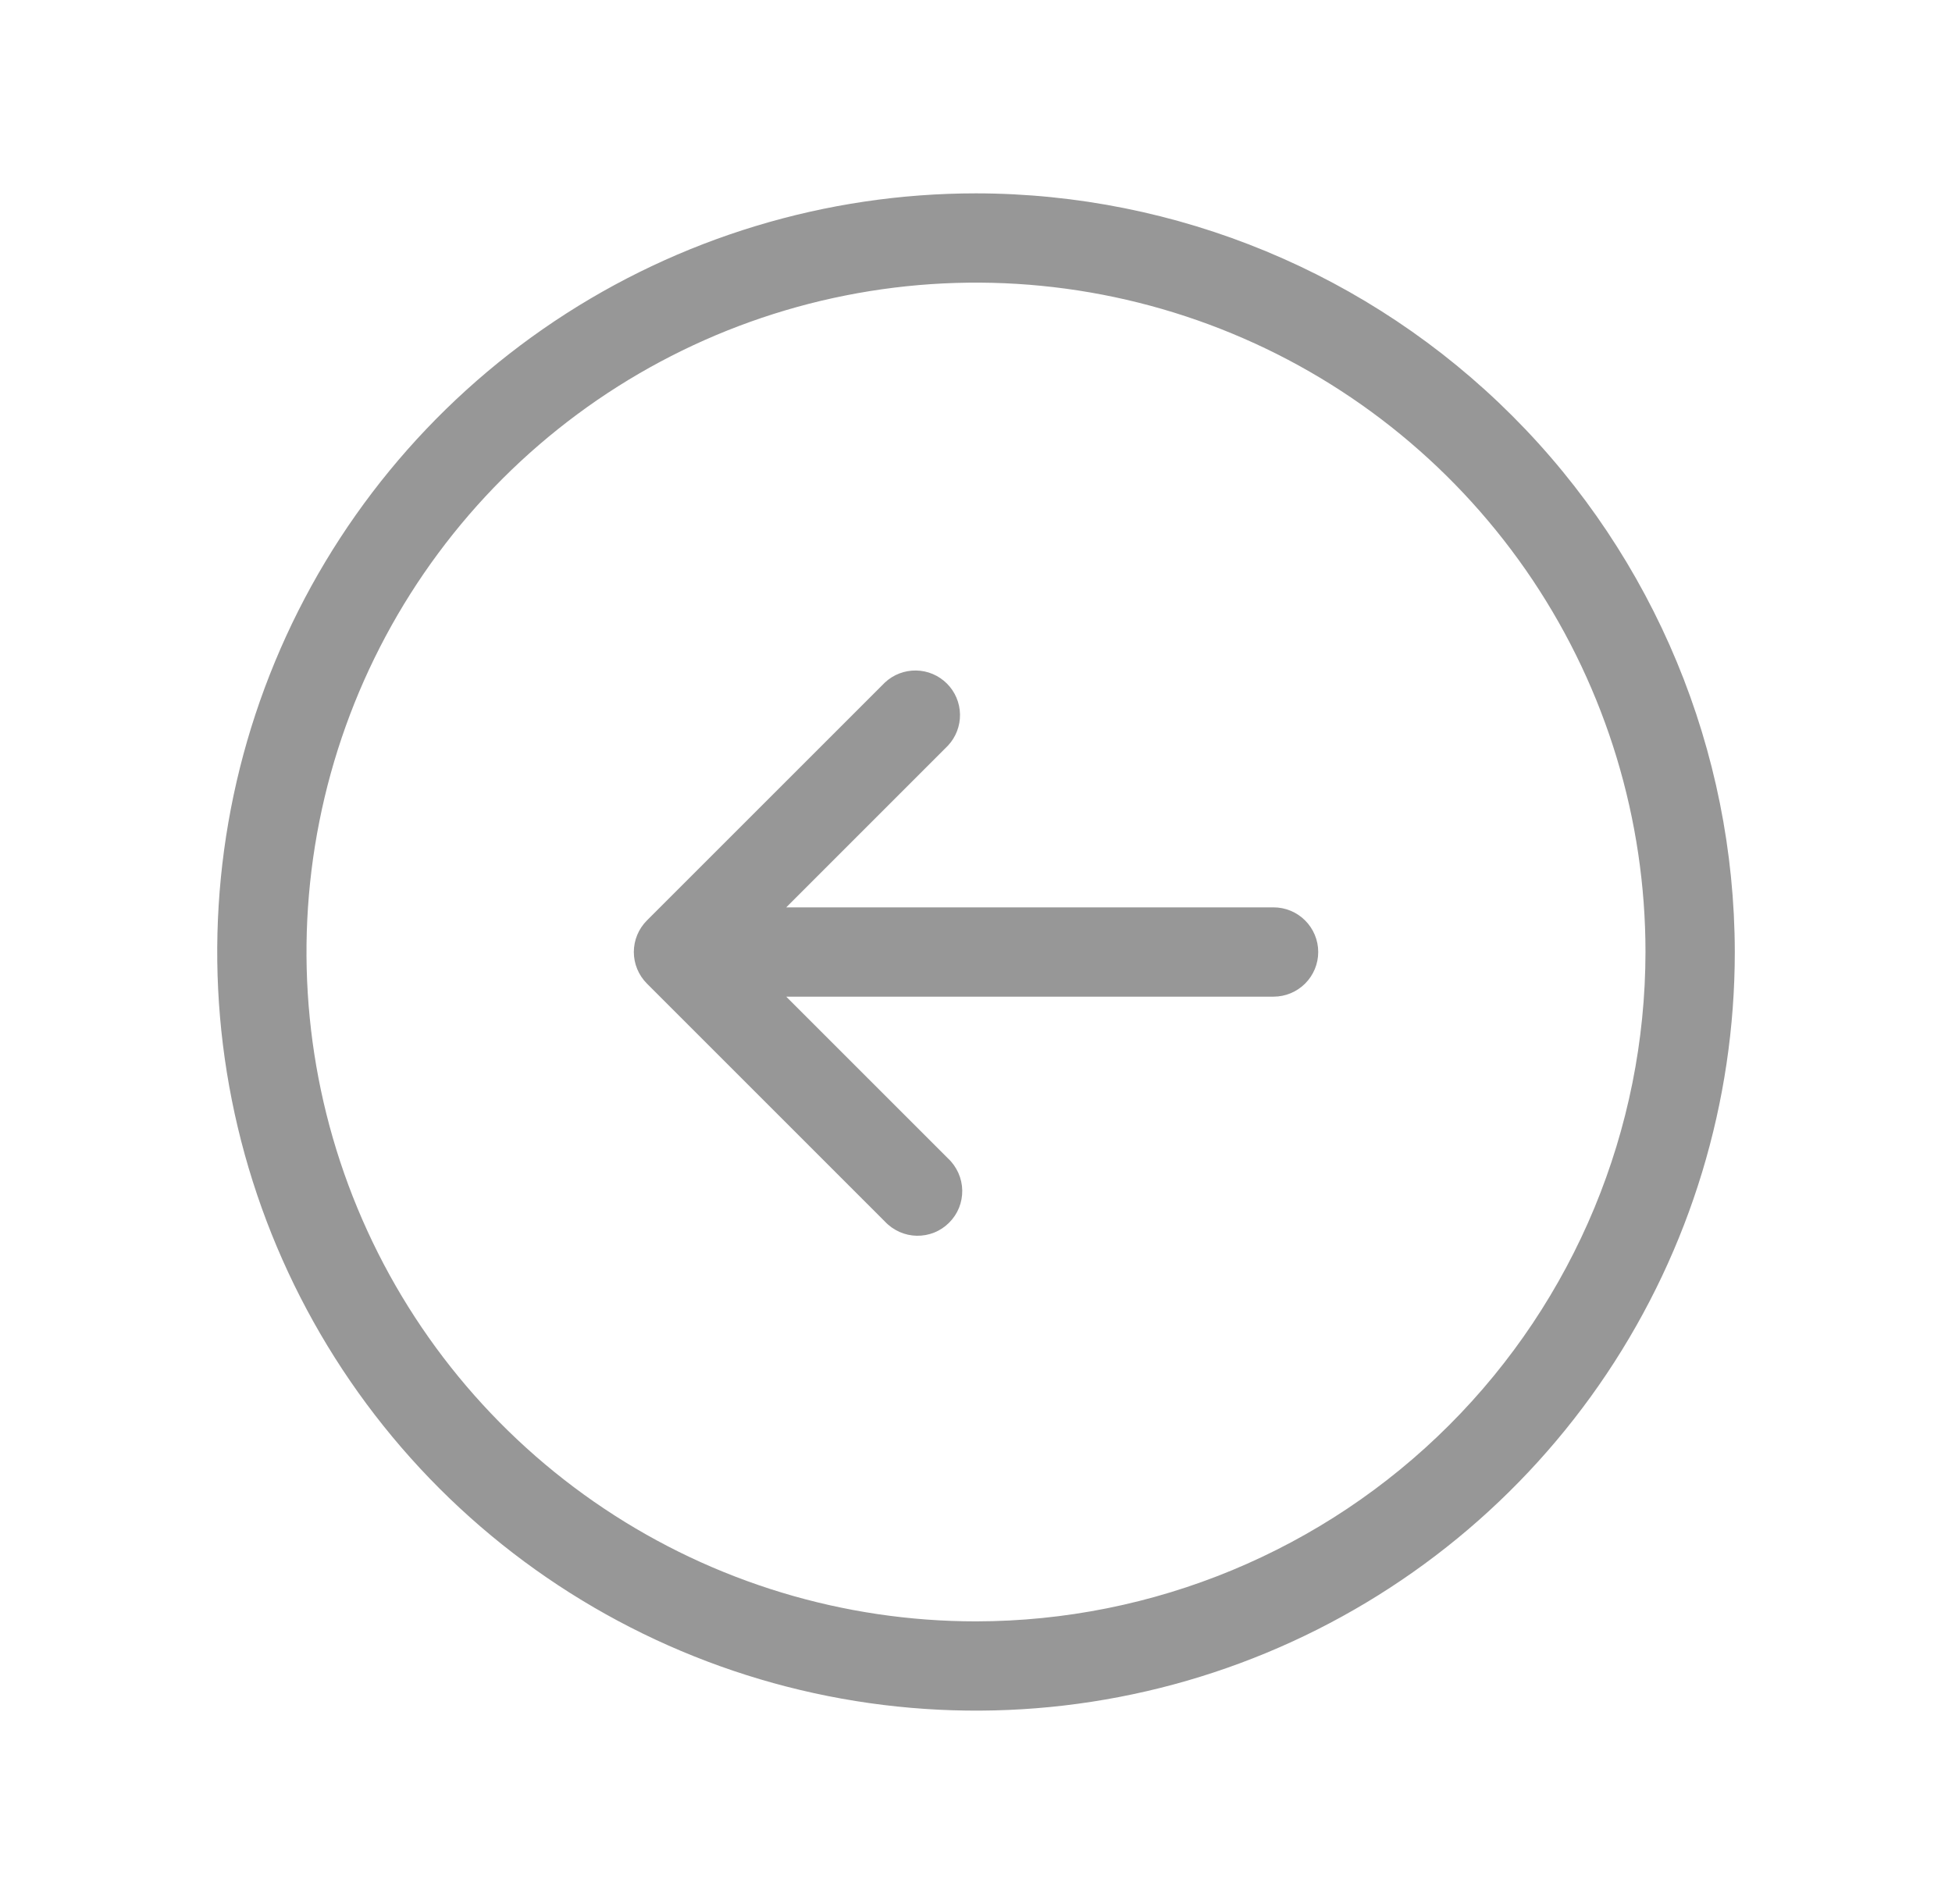 <svg width="41" height="40" viewBox="0 0 41 40" fill="none" xmlns="http://www.w3.org/2000/svg">
<path d="M20.5 4.062C17.348 4.062 14.267 4.997 11.646 6.748C9.025 8.5 6.982 10.989 5.776 13.901C4.569 16.813 4.254 20.018 4.869 23.109C5.484 26.201 7.002 29.041 9.23 31.27C11.459 33.498 14.299 35.016 17.391 35.631C20.482 36.246 23.687 35.931 26.599 34.724C29.511 33.518 32 31.475 33.752 28.854C35.503 26.233 36.438 23.152 36.438 20C36.432 15.775 34.752 11.724 31.764 8.736C28.776 5.748 24.725 4.067 20.5 4.062ZM20.5 34.062C17.719 34.062 15 33.238 12.687 31.692C10.375 30.147 8.572 27.951 7.508 25.381C6.444 22.812 6.165 19.984 6.708 17.256C7.25 14.529 8.59 12.023 10.556 10.056C12.523 8.09 15.029 6.75 17.756 6.208C20.484 5.665 23.312 5.944 25.881 7.008C28.451 8.072 30.647 9.875 32.193 12.187C33.738 14.5 34.562 17.219 34.562 20C34.558 23.728 33.075 27.303 30.439 29.939C27.803 32.575 24.228 34.058 20.5 34.062ZM27.688 20C27.688 20.249 27.589 20.487 27.413 20.663C27.237 20.839 26.999 20.938 26.75 20.938H16.514L19.913 24.337C20.005 24.423 20.078 24.527 20.13 24.642C20.181 24.757 20.209 24.881 20.211 25.007C20.213 25.133 20.19 25.258 20.143 25.375C20.096 25.491 20.025 25.597 19.936 25.686C19.847 25.775 19.741 25.846 19.625 25.893C19.508 25.94 19.383 25.963 19.257 25.961C19.131 25.959 19.007 25.931 18.892 25.88C18.777 25.828 18.673 25.755 18.587 25.663L13.588 20.663C13.412 20.487 13.313 20.248 13.313 20C13.313 19.752 13.412 19.513 13.588 19.337L18.587 14.338C18.765 14.172 19 14.082 19.243 14.086C19.486 14.09 19.718 14.189 19.89 14.361C20.061 14.532 20.16 14.764 20.164 15.007C20.168 15.25 20.078 15.485 19.913 15.662L16.514 19.062H26.75C26.999 19.062 27.237 19.161 27.413 19.337C27.589 19.513 27.688 19.751 27.688 20Z" fill="#979797"/>
</svg>
